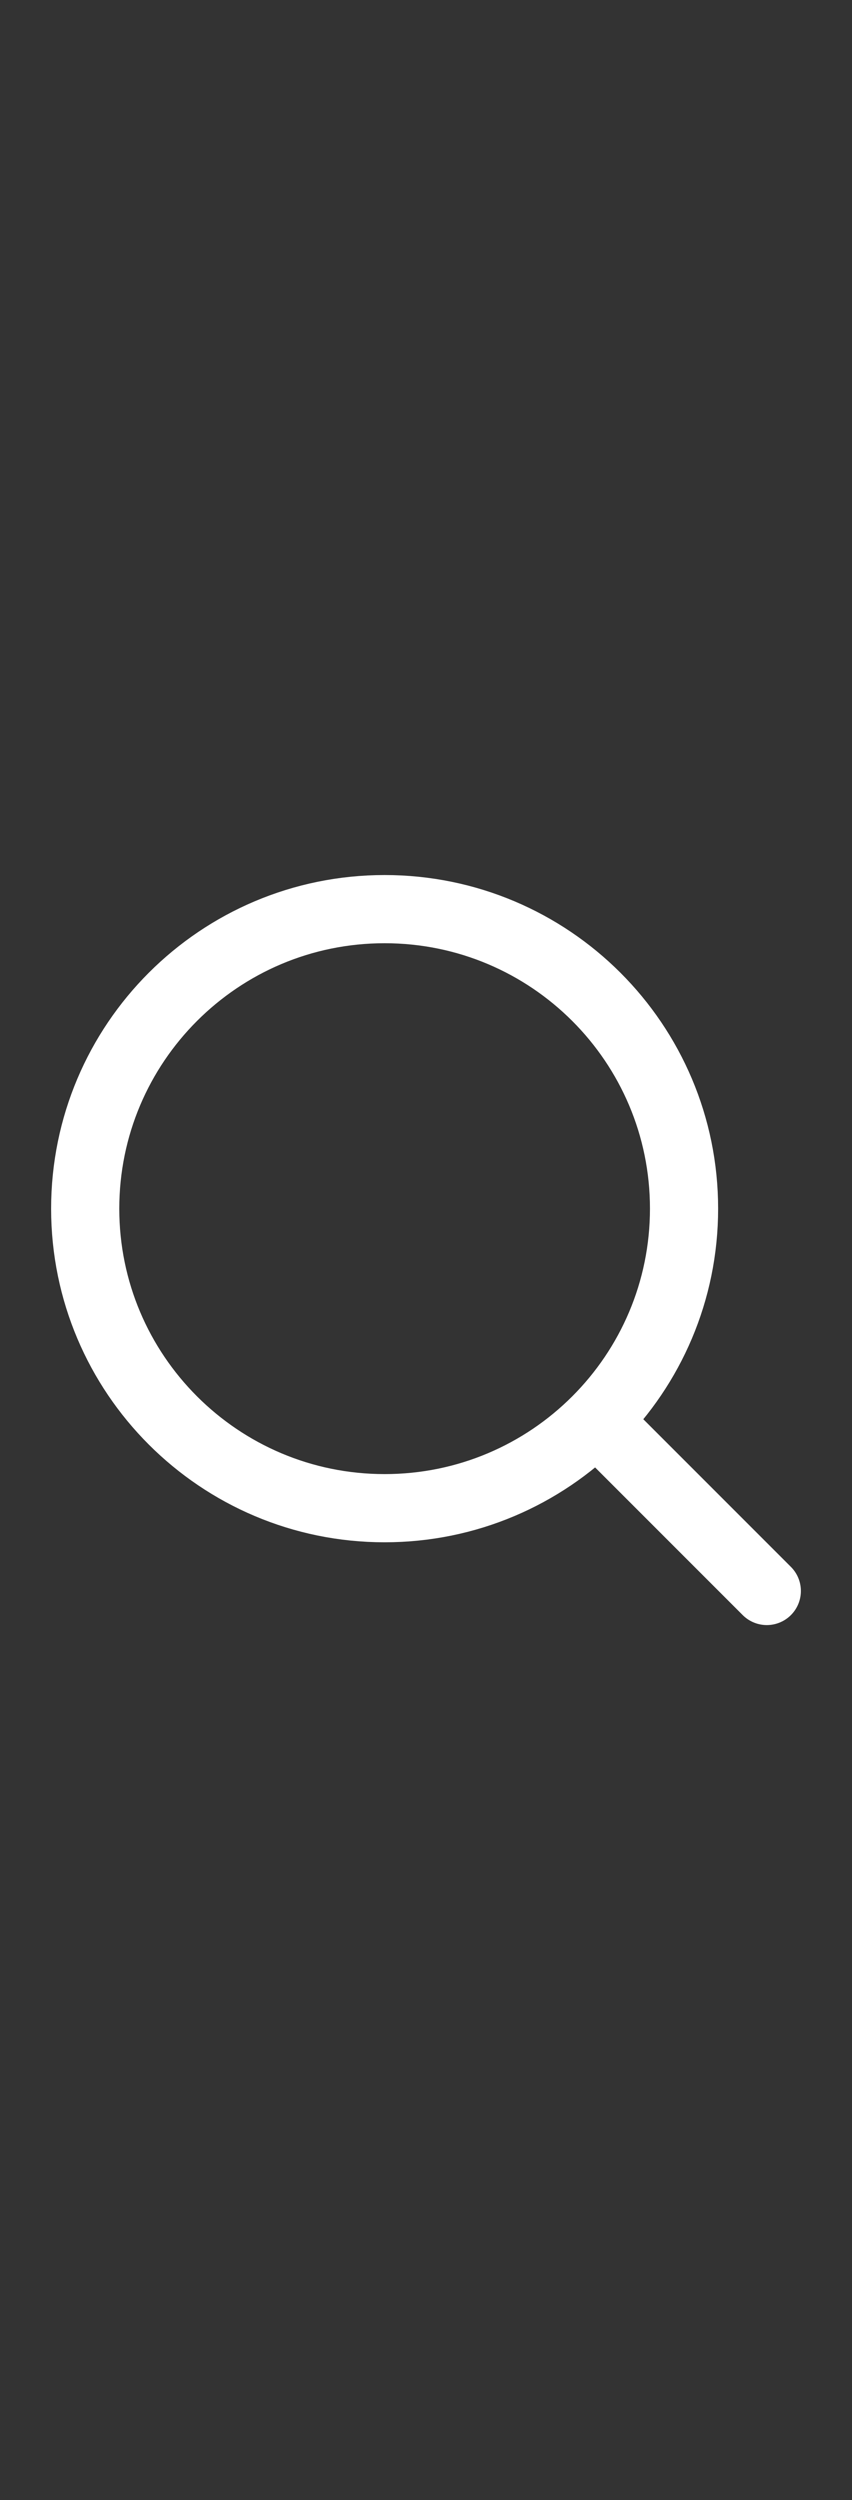 <svg xmlns="http://www.w3.org/2000/svg" width="15" height="44" fill="none" viewBox="0 0 15 44">
    <rect x="0" y="0" width="15" height="44" fill="#333333" stroke="none"/>
    <g clip-path="url(#prefix__clip0)">
        <path stroke="#fff" stroke-linecap="round" stroke-width="1.2" d="M10.672 25.172L13.5 28m-1.457-6.729c0 2.912-2.36 5.272-5.272 5.272-2.91 0-5.271-2.36-5.271-5.271C1.5 18.36 3.86 16 6.771 16c2.912 0 5.272 2.36 5.272 5.271z"/>
    </g>
    <defs>
        <clipPath id="prefix__clip0">
            <path fill="#fff" d="M0 0H15V44H0z"/>
        </clipPath>
    </defs>
</svg>
